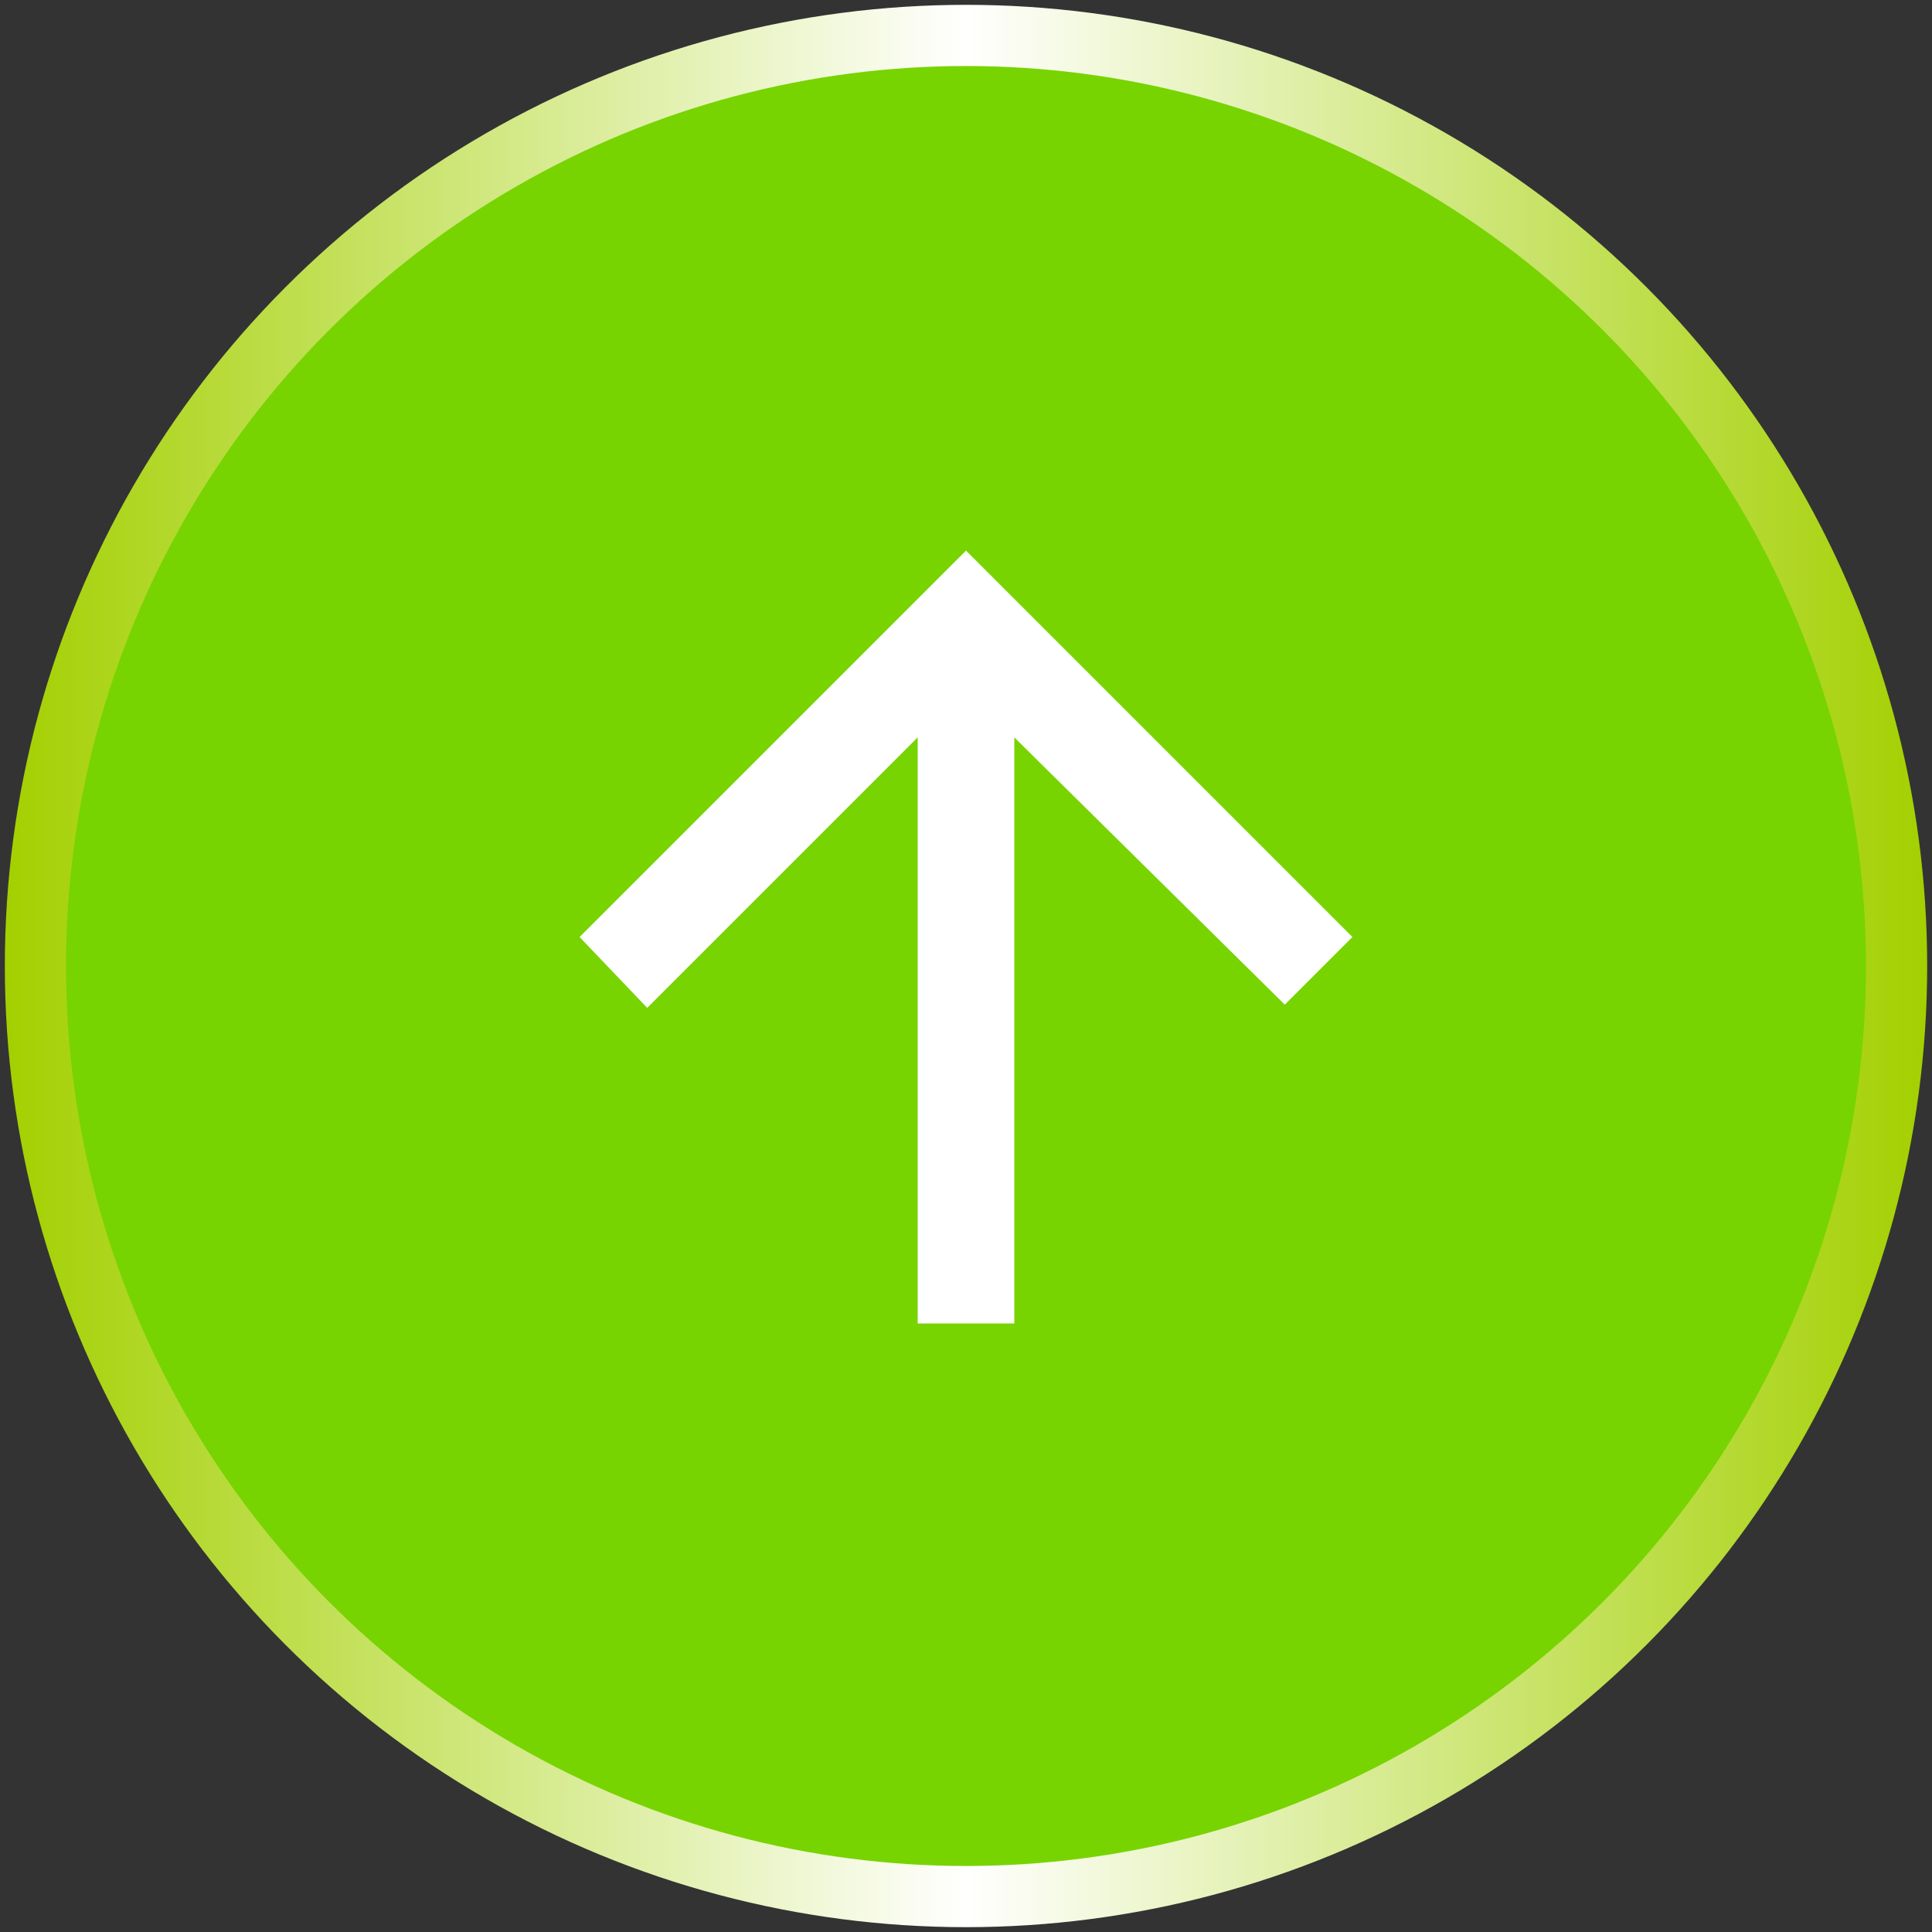 <?xml version="1.0" encoding="UTF-8"?>
<svg id="_Шар_1" data-name=" Шар 1" xmlns="http://www.w3.org/2000/svg" version="1.1" xmlns:xlink="http://www.w3.org/1999/xlink" viewBox="0 0 60 60">
  <rect x="0" y="0" width="60" height="60" fill="#333333" stroke="none"/>
  <defs>
    <style>
      .cls-1 {
        fill: #fff;
        stroke-width: 0px;
      }

      .cls-2 {
        fill: #77d400;
        stroke: url(#_Градієнт_без_назви_27);
        stroke-miterlimit: 10;
        stroke-width: 1.9px;
      }
    </style>
    <linearGradient id="_Градієнт_без_назви_27" data-name="Градієнт без назви 27" x1=".1" y1="30" x2="59.9" y2="30" gradientUnits="userSpaceOnUse">
      <stop offset="0" stop-color="#a3d000"/>
      <stop offset=".5" stop-color="#fff"/>
      <stop offset=".5" stop-color="#fff"/>
      <stop offset=".5" stop-color="#fff"/>
      <stop offset="1" stop-color="#a3d000"/>
    </linearGradient>
  </defs>
  <circle class="cls-2" cx="30" cy="30" r="28.9"/>
  <path class="cls-1" d="M28.5,41.1v-18.2l-8.4,8.4-2.1-2.2,12-12,12,12-2.1,2.1-8.4-8.3v18.2h-3Z"/>
</svg>